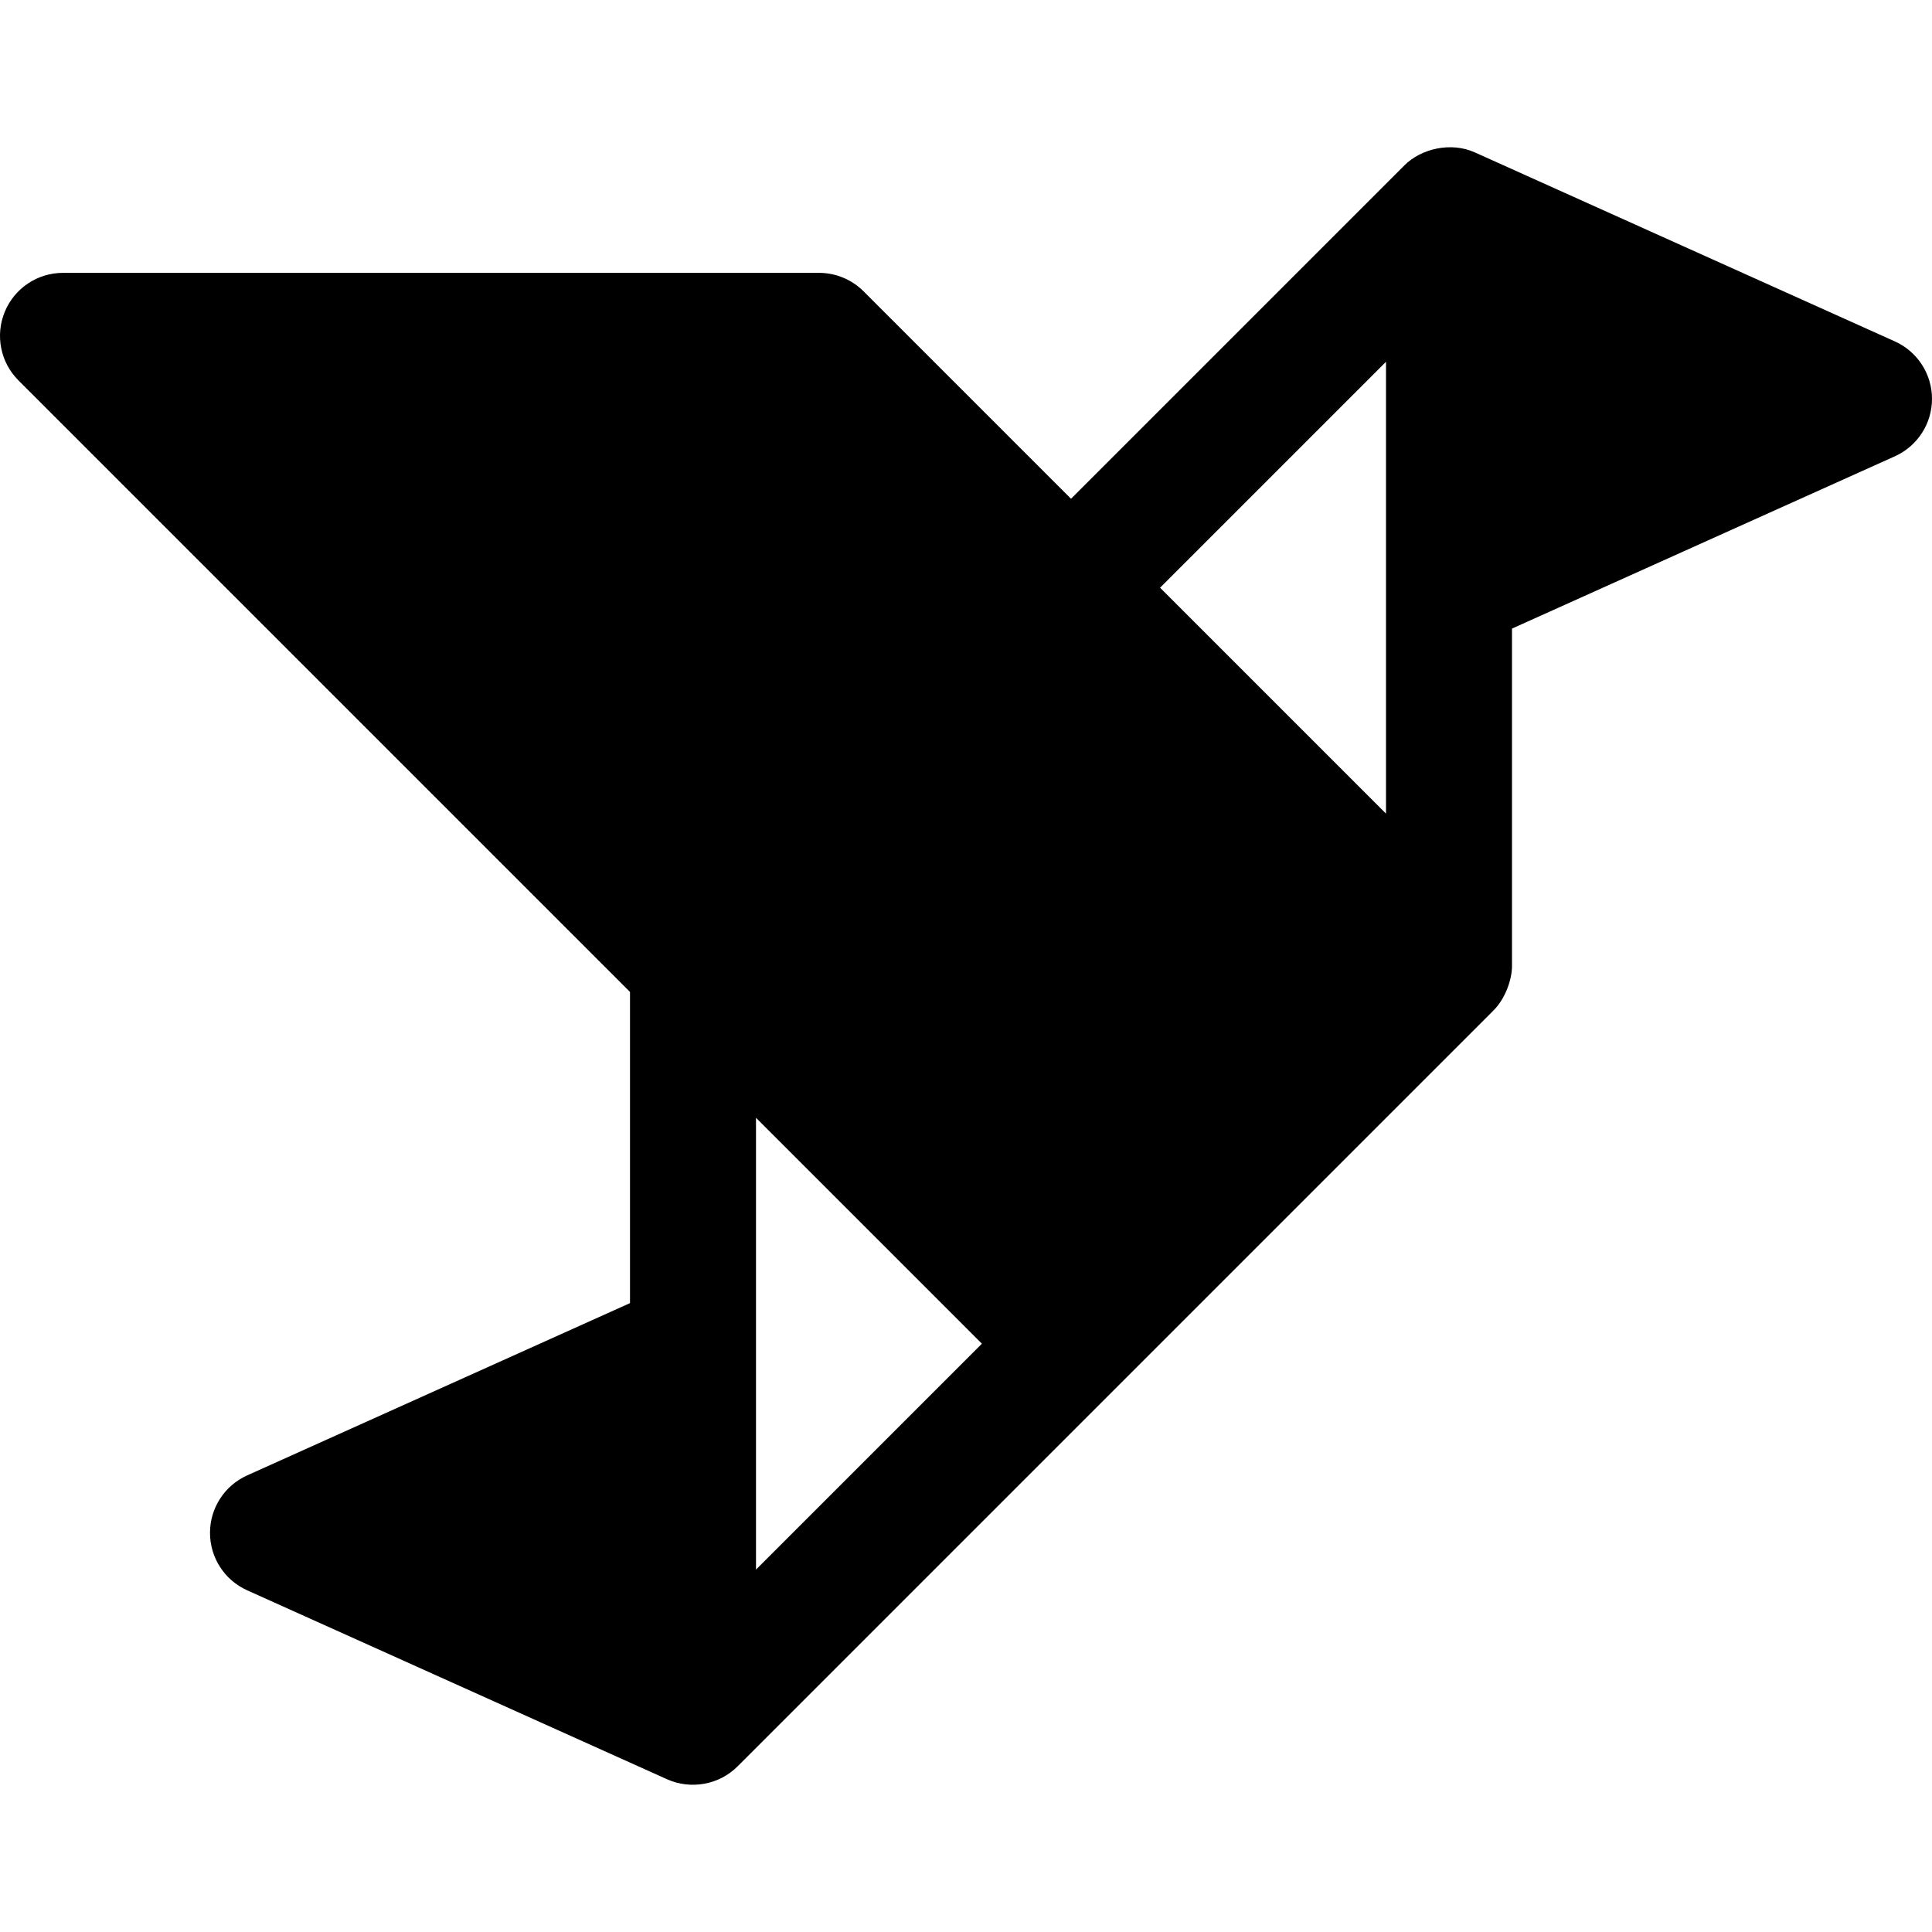 <?xml version="1.0" encoding="iso-8859-1"?>
<!-- Uploaded to: SVG Repo, www.svgrepo.com, Generator: SVG Repo Mixer Tools -->
<svg fill="#000000" height="800px" width="800px" version="1.1" id="Layer_1" xmlns="http://www.w3.org/2000/svg" xmlns:xlink="http://www.w3.org/1999/xlink" 
	 viewBox="0 0 512.001 512.001" xml:space="preserve">
<g>
	<g>
		<path d="M502.158,90.477L390.854,40.391c-6.413-2.896-14.309-0.942-18.658,3.418l-88.37,88.37l-54.981-54.981
			c-3.13-3.13-7.375-4.888-11.802-4.888H16.696C9.941,72.308,3.854,76.374,1.273,82.613c-2.587,6.239-1.158,13.424,3.62,18.196
			l162.064,162.064v82.467L65.495,390.999c-5.989,2.696-9.843,8.652-9.843,15.223c0,6.571,3.853,12.527,9.843,15.223l111.304,50.087
			c6.225,2.787,13.744,1.504,18.658-3.418L295.631,367.94l100.174-100.174c3.049-3.041,4.892-8.042,4.892-11.804v-89.381
			l101.462-45.658c5.989-2.696,9.843-8.652,9.843-15.223S508.147,93.173,502.158,90.477z M200.348,415.964V296.225l59.869,59.869
			L200.348,415.964z M367.304,155.747v59.869l-59.869-59.869l59.869-59.869V155.747z"/>
	</g>
</g>
</svg>